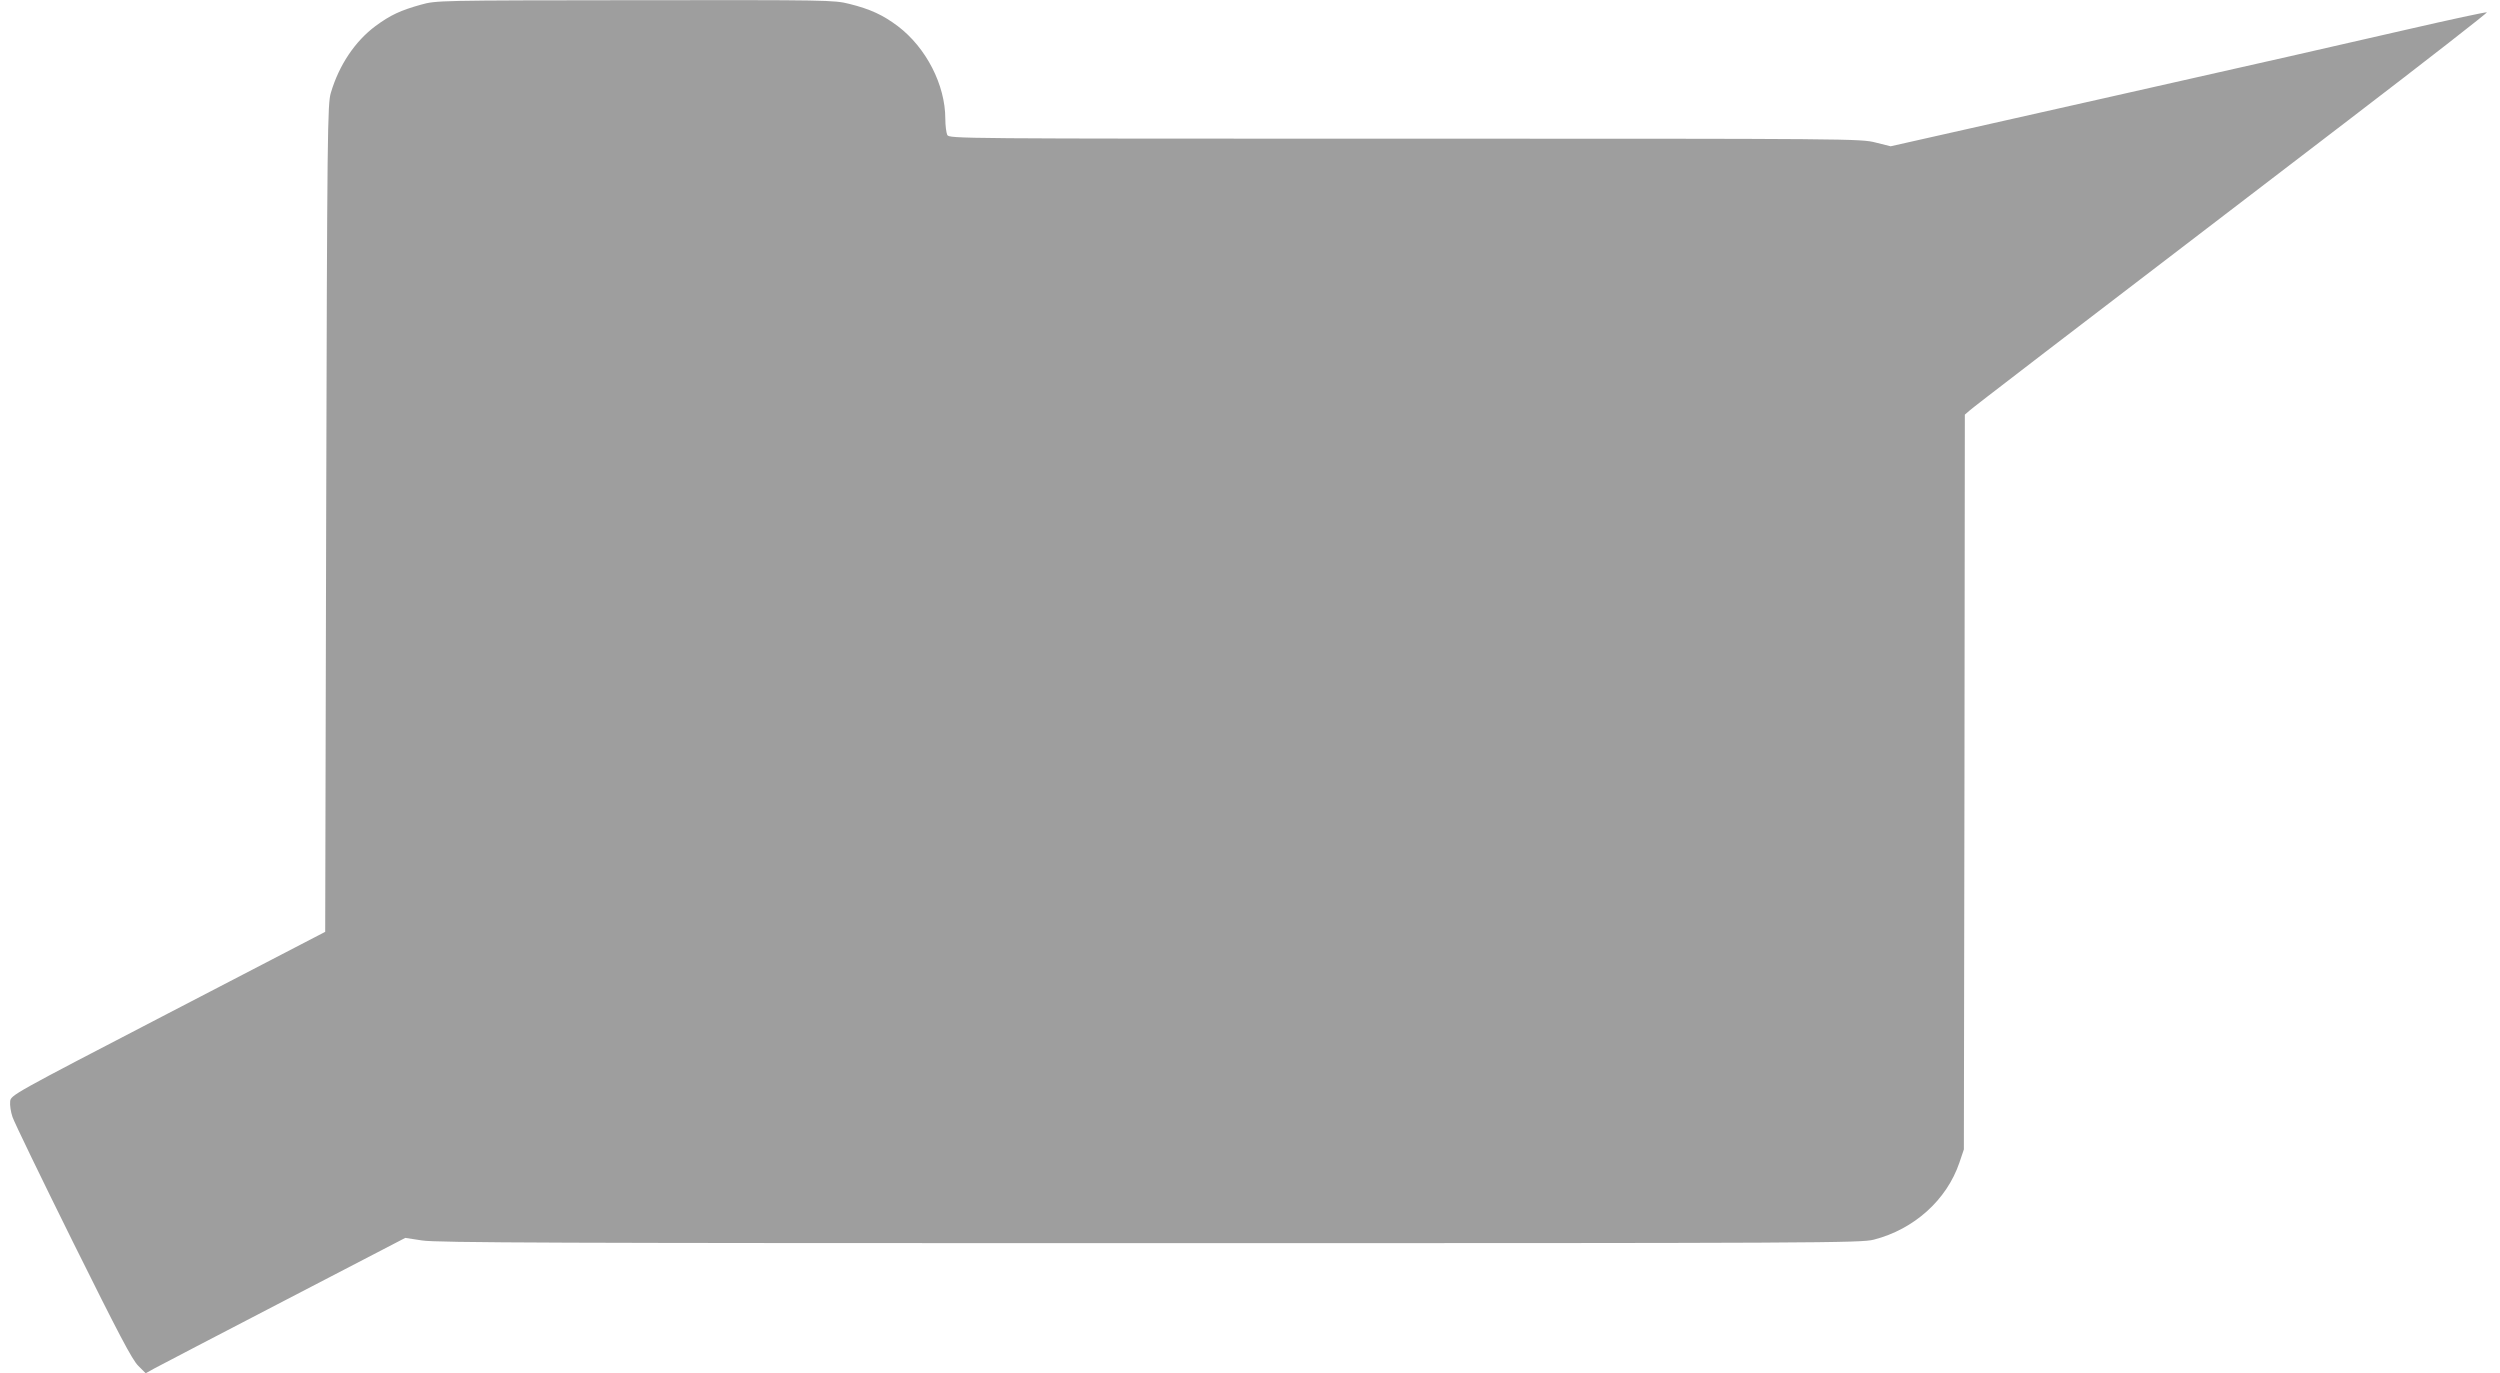 <?xml version="1.0" standalone="no"?>
<!DOCTYPE svg PUBLIC "-//W3C//DTD SVG 20010904//EN"
 "http://www.w3.org/TR/2001/REC-SVG-20010904/DTD/svg10.dtd">
<svg version="1.0" xmlns="http://www.w3.org/2000/svg"
 width="1280pt" height="703pt" viewBox="0 0 1280 703"
 preserveAspectRatio="xMidYMid meet">
<g transform="translate(0,703) scale(0.1,-0.1)"
fill="#9e9e9e" stroke="none">
<path d="M2155 7006 c-104 -29 -156 -53 -232 -109 -105 -78 -187 -200 -229
-342 -17 -57 -19 -176 -24 -2178 l-5 -2118 -805 -418 c-803 -417 -805 -418
-808 -451 -2 -18 3 -53 12 -79 8 -25 148 -314 310 -641 234 -471 303 -603 334
-633 l38 -38 45 25 c24 13 323 169 664 346 l620 322 85 -13 c71 -12 705 -14
3725 -14 3450 0 3644 1 3709 18 206 53 373 203 438 394 l23 68 3 1881 2 1881
23 20 c21 19 366 284 1941 1488 395 302 714 551 709 552 -5 2 -187 -37 -404
-87 -216 -50 -901 -206 -1521 -345 l-1128 -254 -76 19 c-76 20 -124 20 -2410
20 -2297 0 -2333 0 -2344 19 -5 11 -10 48 -10 83 0 173 -98 364 -243 474 -76
57 -140 87 -248 114 -80 20 -106 20 -1098 19 -1013 -1 -1016 -1 -1096 -23z"/>
</g>
</svg>
